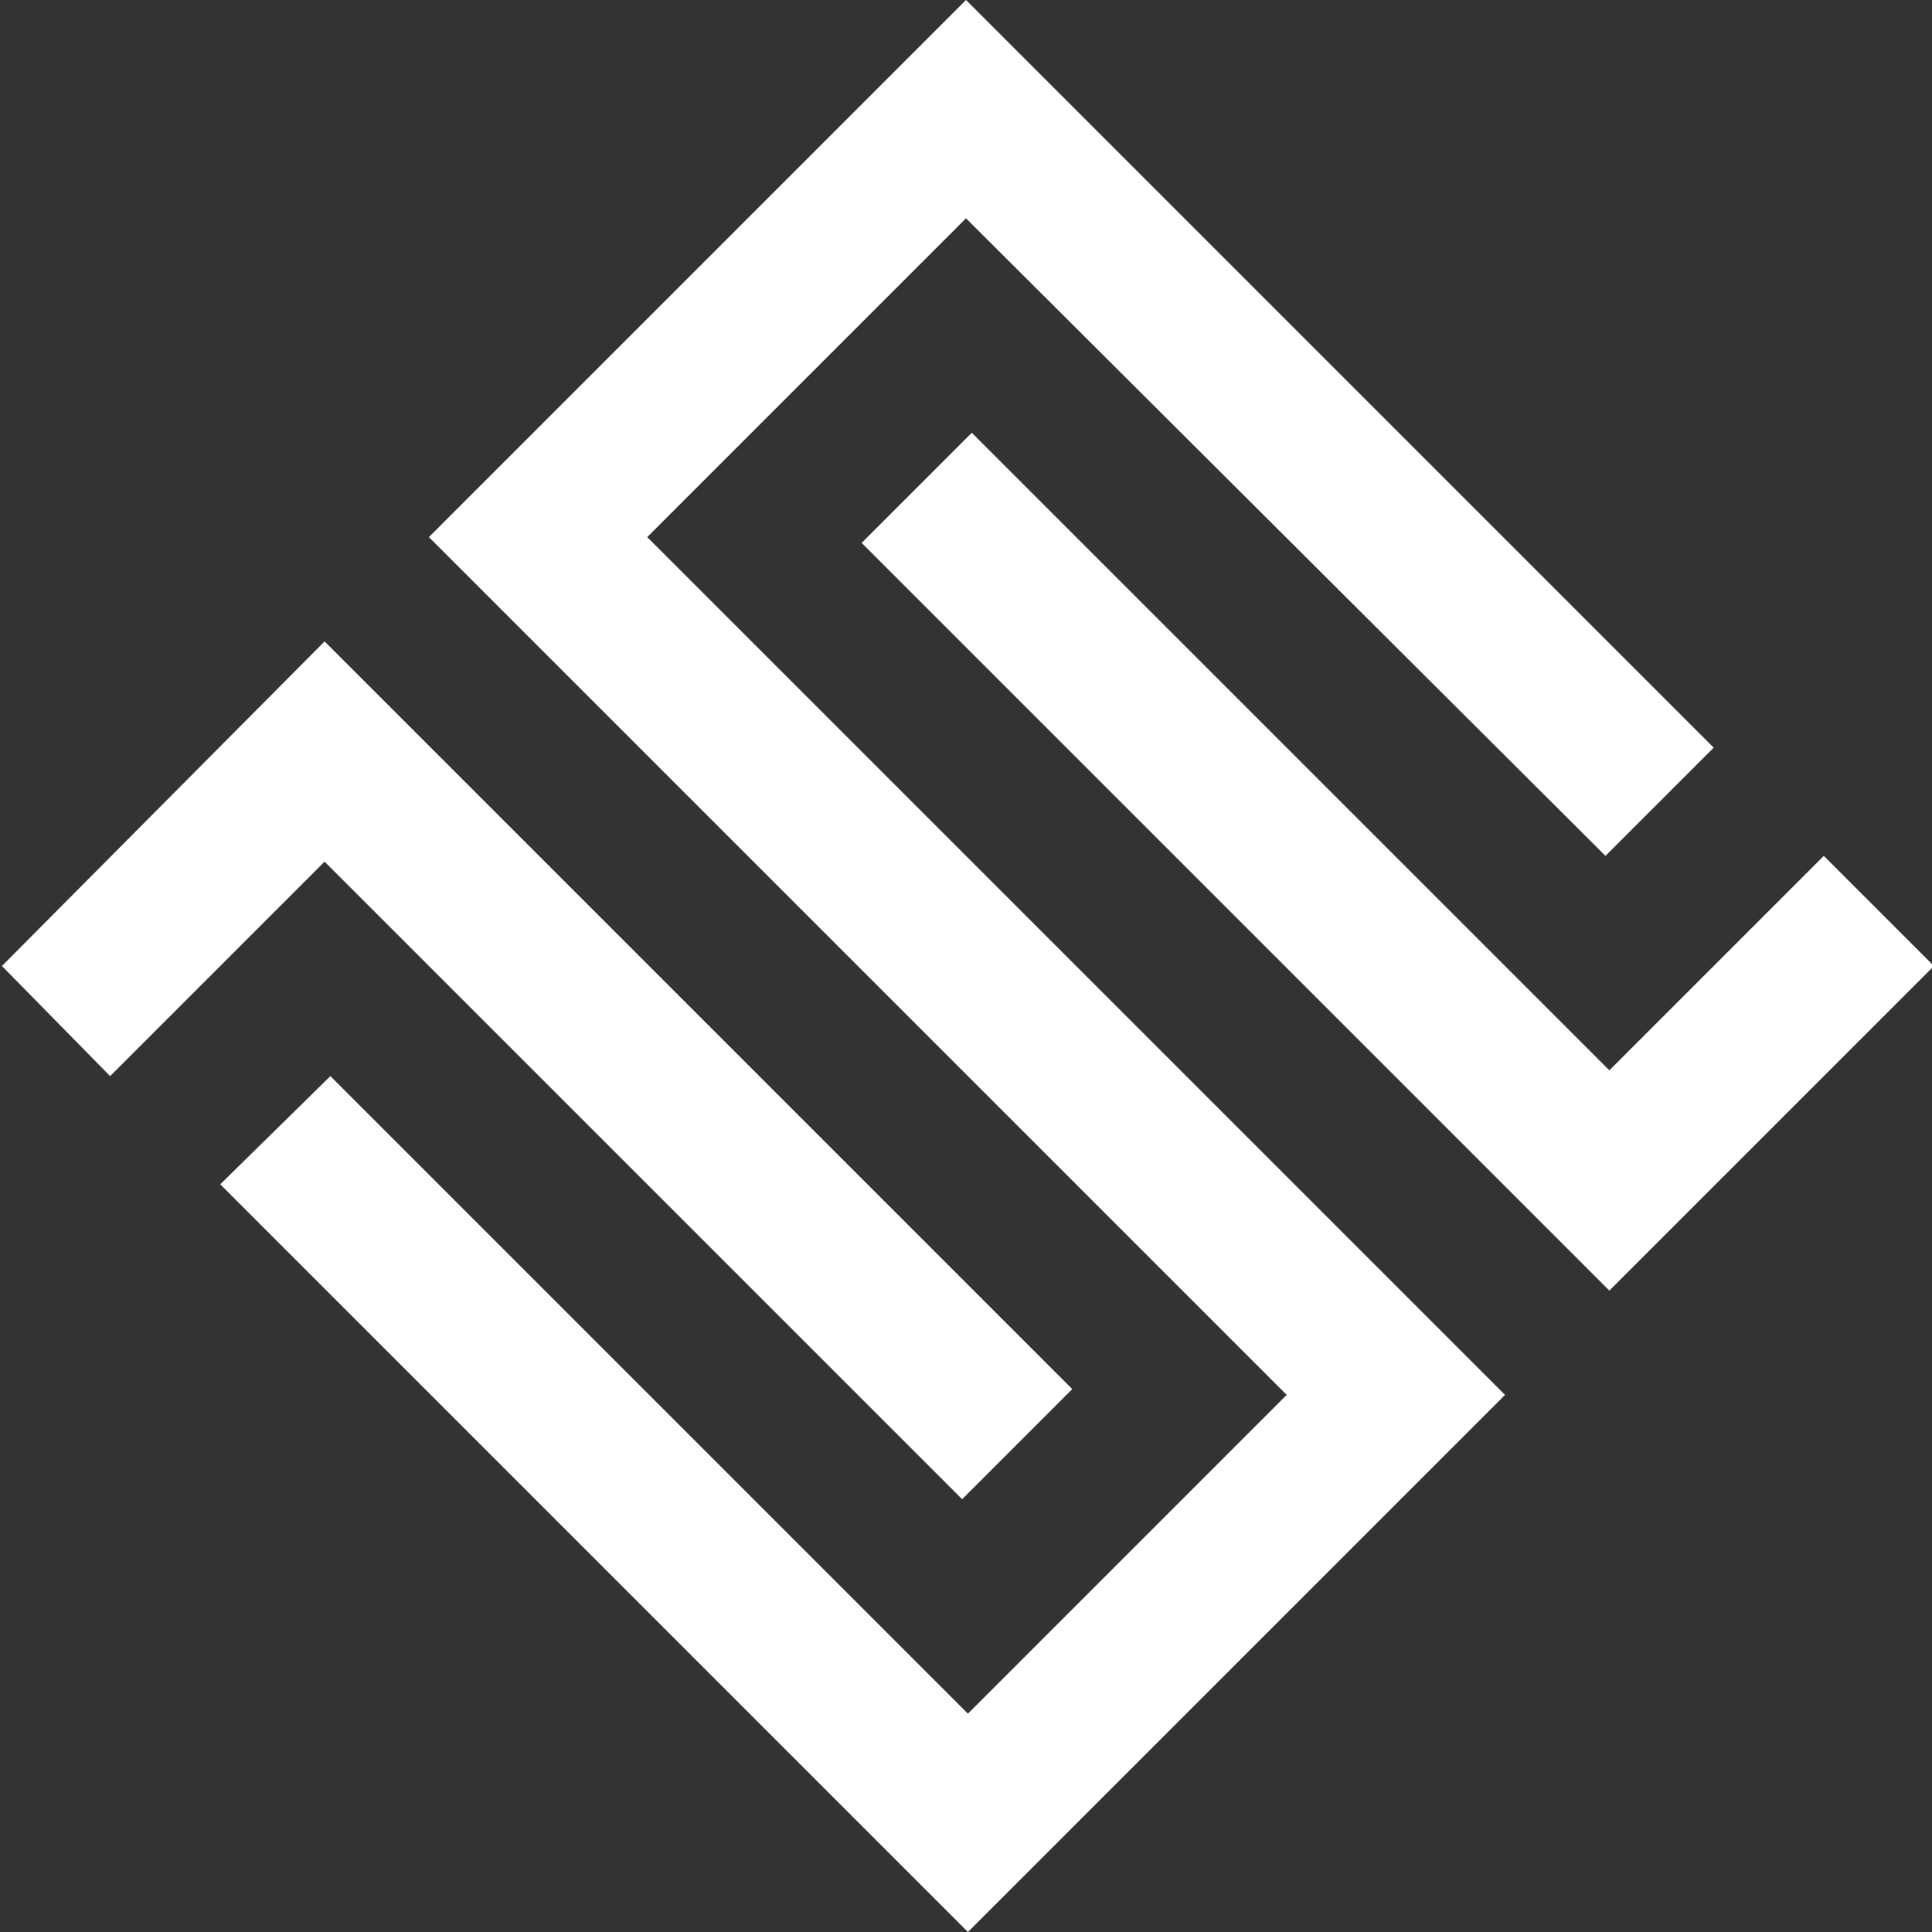 <svg xmlns="http://www.w3.org/2000/svg" xmlns:xlink="http://www.w3.org/1999/xlink" id="Ebene_1" x="0px" y="0px" viewBox="0 0 100 100" style="enable-background:new 0 0 100 100;" xml:space="preserve"><rect x="0" y="0" width="100" height="100" fill="#333333" stroke="none"/><style type="text/css">	.st0{fill:#FFFFFF;}</style><g>	<g>		<polygon class="st0" points="77.9,72.2 50.1,100 11.4,61.3 17.1,55.7 50.1,88.7 66.6,72.2 22.2,27.8 50,0 88.7,38.7 83.1,44.3    50,11.3 33.5,27.8   "></polygon>	</g>	<g>		<polygon class="st0" points="5.7,55.7 0.1,50 16.8,33.2 55.5,71.9 49.8,77.6 16.8,44.6   "></polygon>	</g>	<g>		<polygon class="st0" points="94.4,44.3 100.1,50 83.3,66.8 44.6,28.1 50.3,22.4 83.3,55.4   "></polygon>	</g></g></svg>